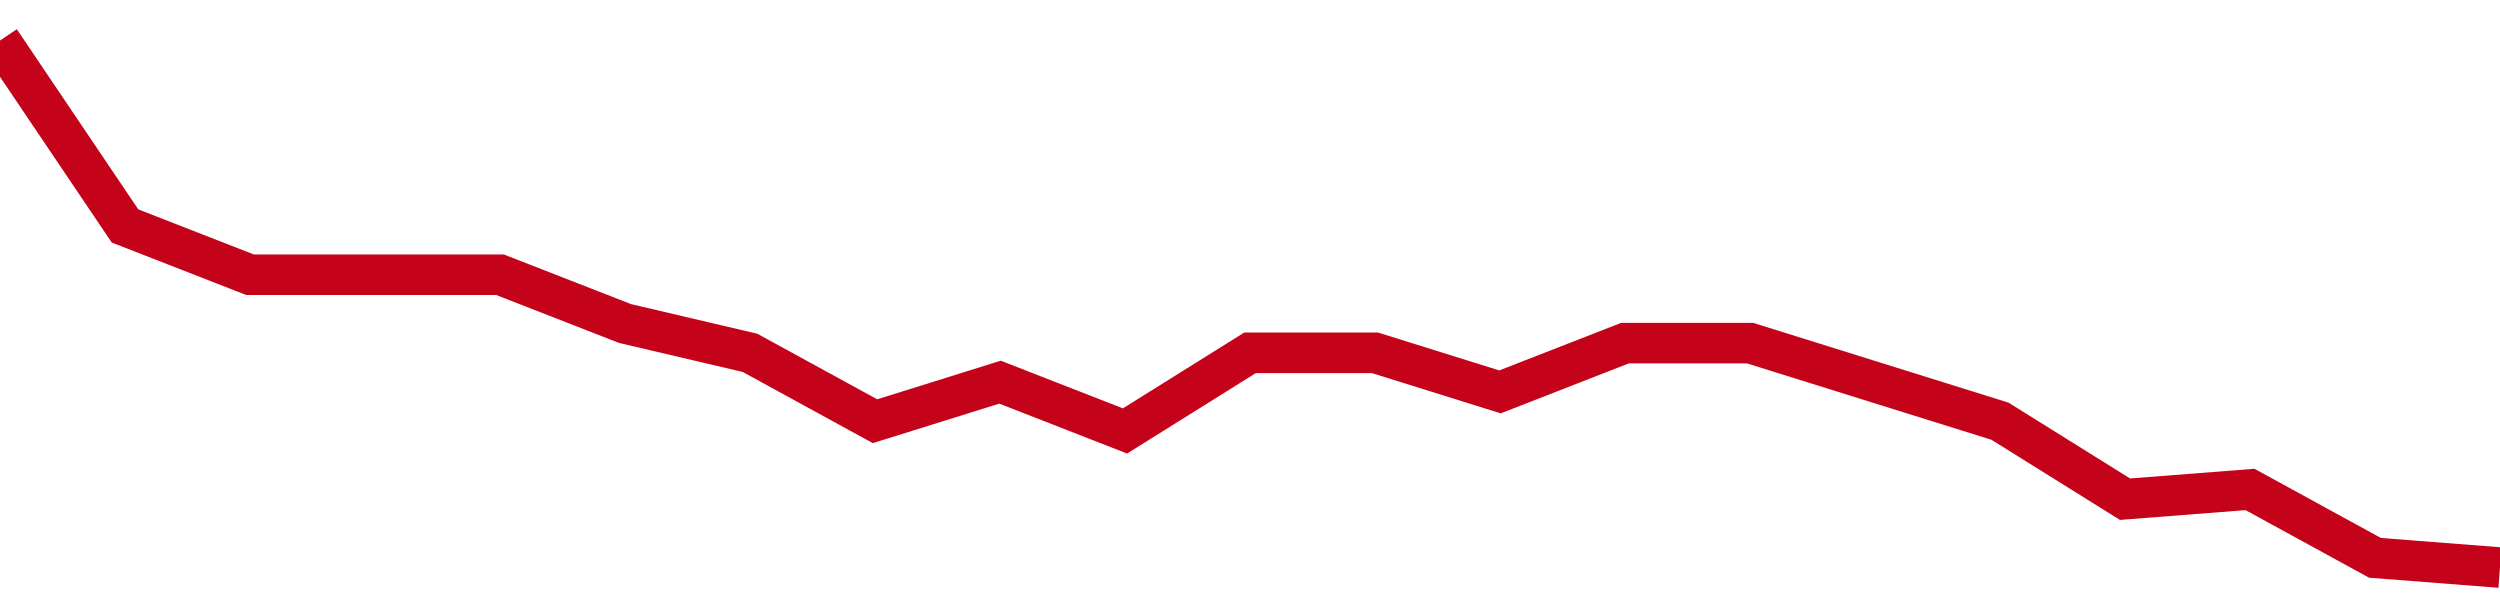 <!-- Generated with https://github.com/jxxe/sparkline/ --><svg viewBox="0 0 185 45" class="sparkline" xmlns="http://www.w3.org/2000/svg"><path class="sparkline--fill" d="M 0 3 L 0 3 L 9.25 16.72 L 18.5 20.33 L 27.75 20.33 L 37 20.33 L 46.25 23.94 L 55.5 26.11 L 64.75 31.17 L 74 28.28 L 83.25 31.89 L 92.5 26.11 L 101.75 26.11 L 111 29 L 120.25 25.39 L 129.5 25.39 L 138.75 28.28 L 148 31.17 L 157.25 36.94 L 166.5 36.22 L 175.75 41.28 L 185 42 V 45 L 0 45 Z" stroke="none" fill="none" ></path><path class="sparkline--line" d="M 0 3 L 0 3 L 9.25 16.72 L 18.5 20.33 L 27.75 20.33 L 37 20.33 L 46.25 23.94 L 55.5 26.11 L 64.75 31.17 L 74 28.28 L 83.25 31.89 L 92.5 26.11 L 101.75 26.11 L 111 29 L 120.25 25.39 L 129.5 25.39 L 138.75 28.28 L 148 31.17 L 157.25 36.94 L 166.5 36.22 L 175.75 41.28 L 185 42" fill="none" stroke-width="3" stroke="#C4021A" ></path></svg>